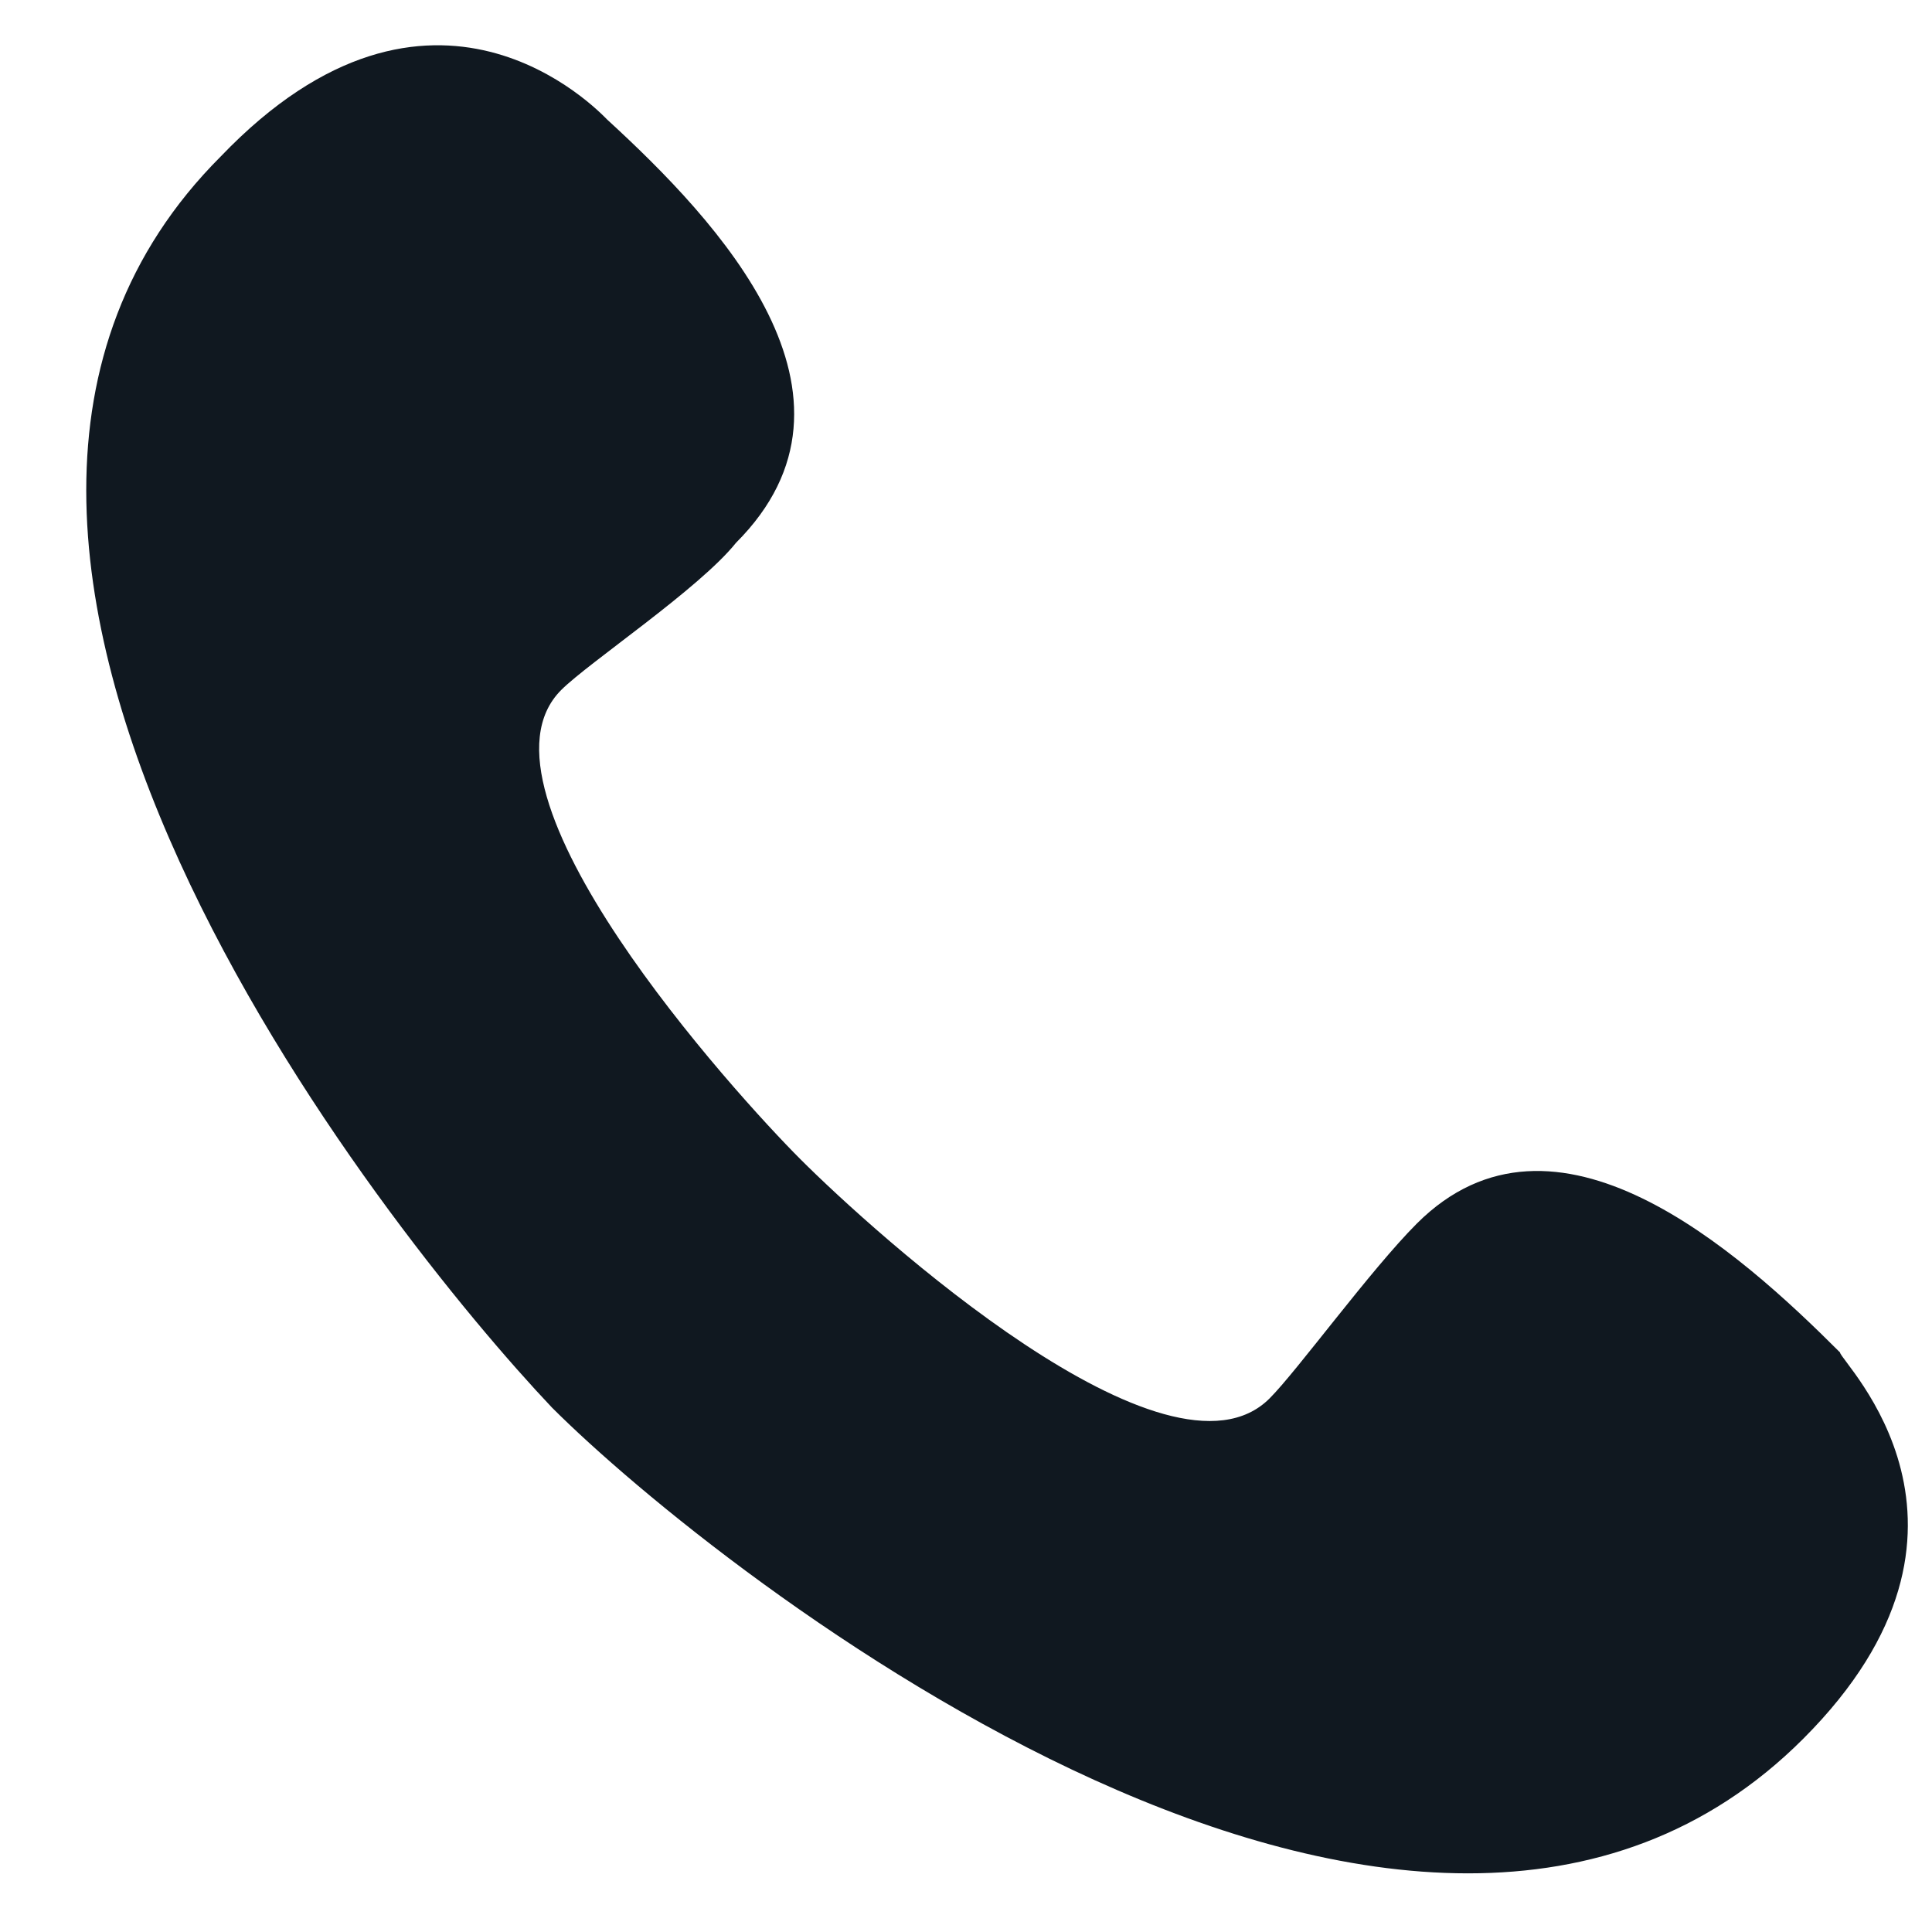 <svg width="21" height="21" viewBox="0 0 21 21" fill="none" xmlns="http://www.w3.org/2000/svg">
<path d="M8.7 12.6C8 11.9 5 8.6 6.1 7.5C6.4 7.2 7.6 6.4 8 5.9C9.6 4.3 7.8 2.4 6.6 1.3C6.5 1.2 4.7 -0.7 2.4 1.7C-1.8 5.9 4.2 13.4 6 15.3C7.8 17.1 15.4 23.1 19.6 18.9C21.9 16.6 20 14.8 20 14.7C18.9 13.6 16.9 11.8 15.4 13.3C14.9 13.8 14.1 14.9 13.8 15.2C12.7 16.3 9.5 13.4 8.7 12.6Z" fill="#101820"/>
</svg>
